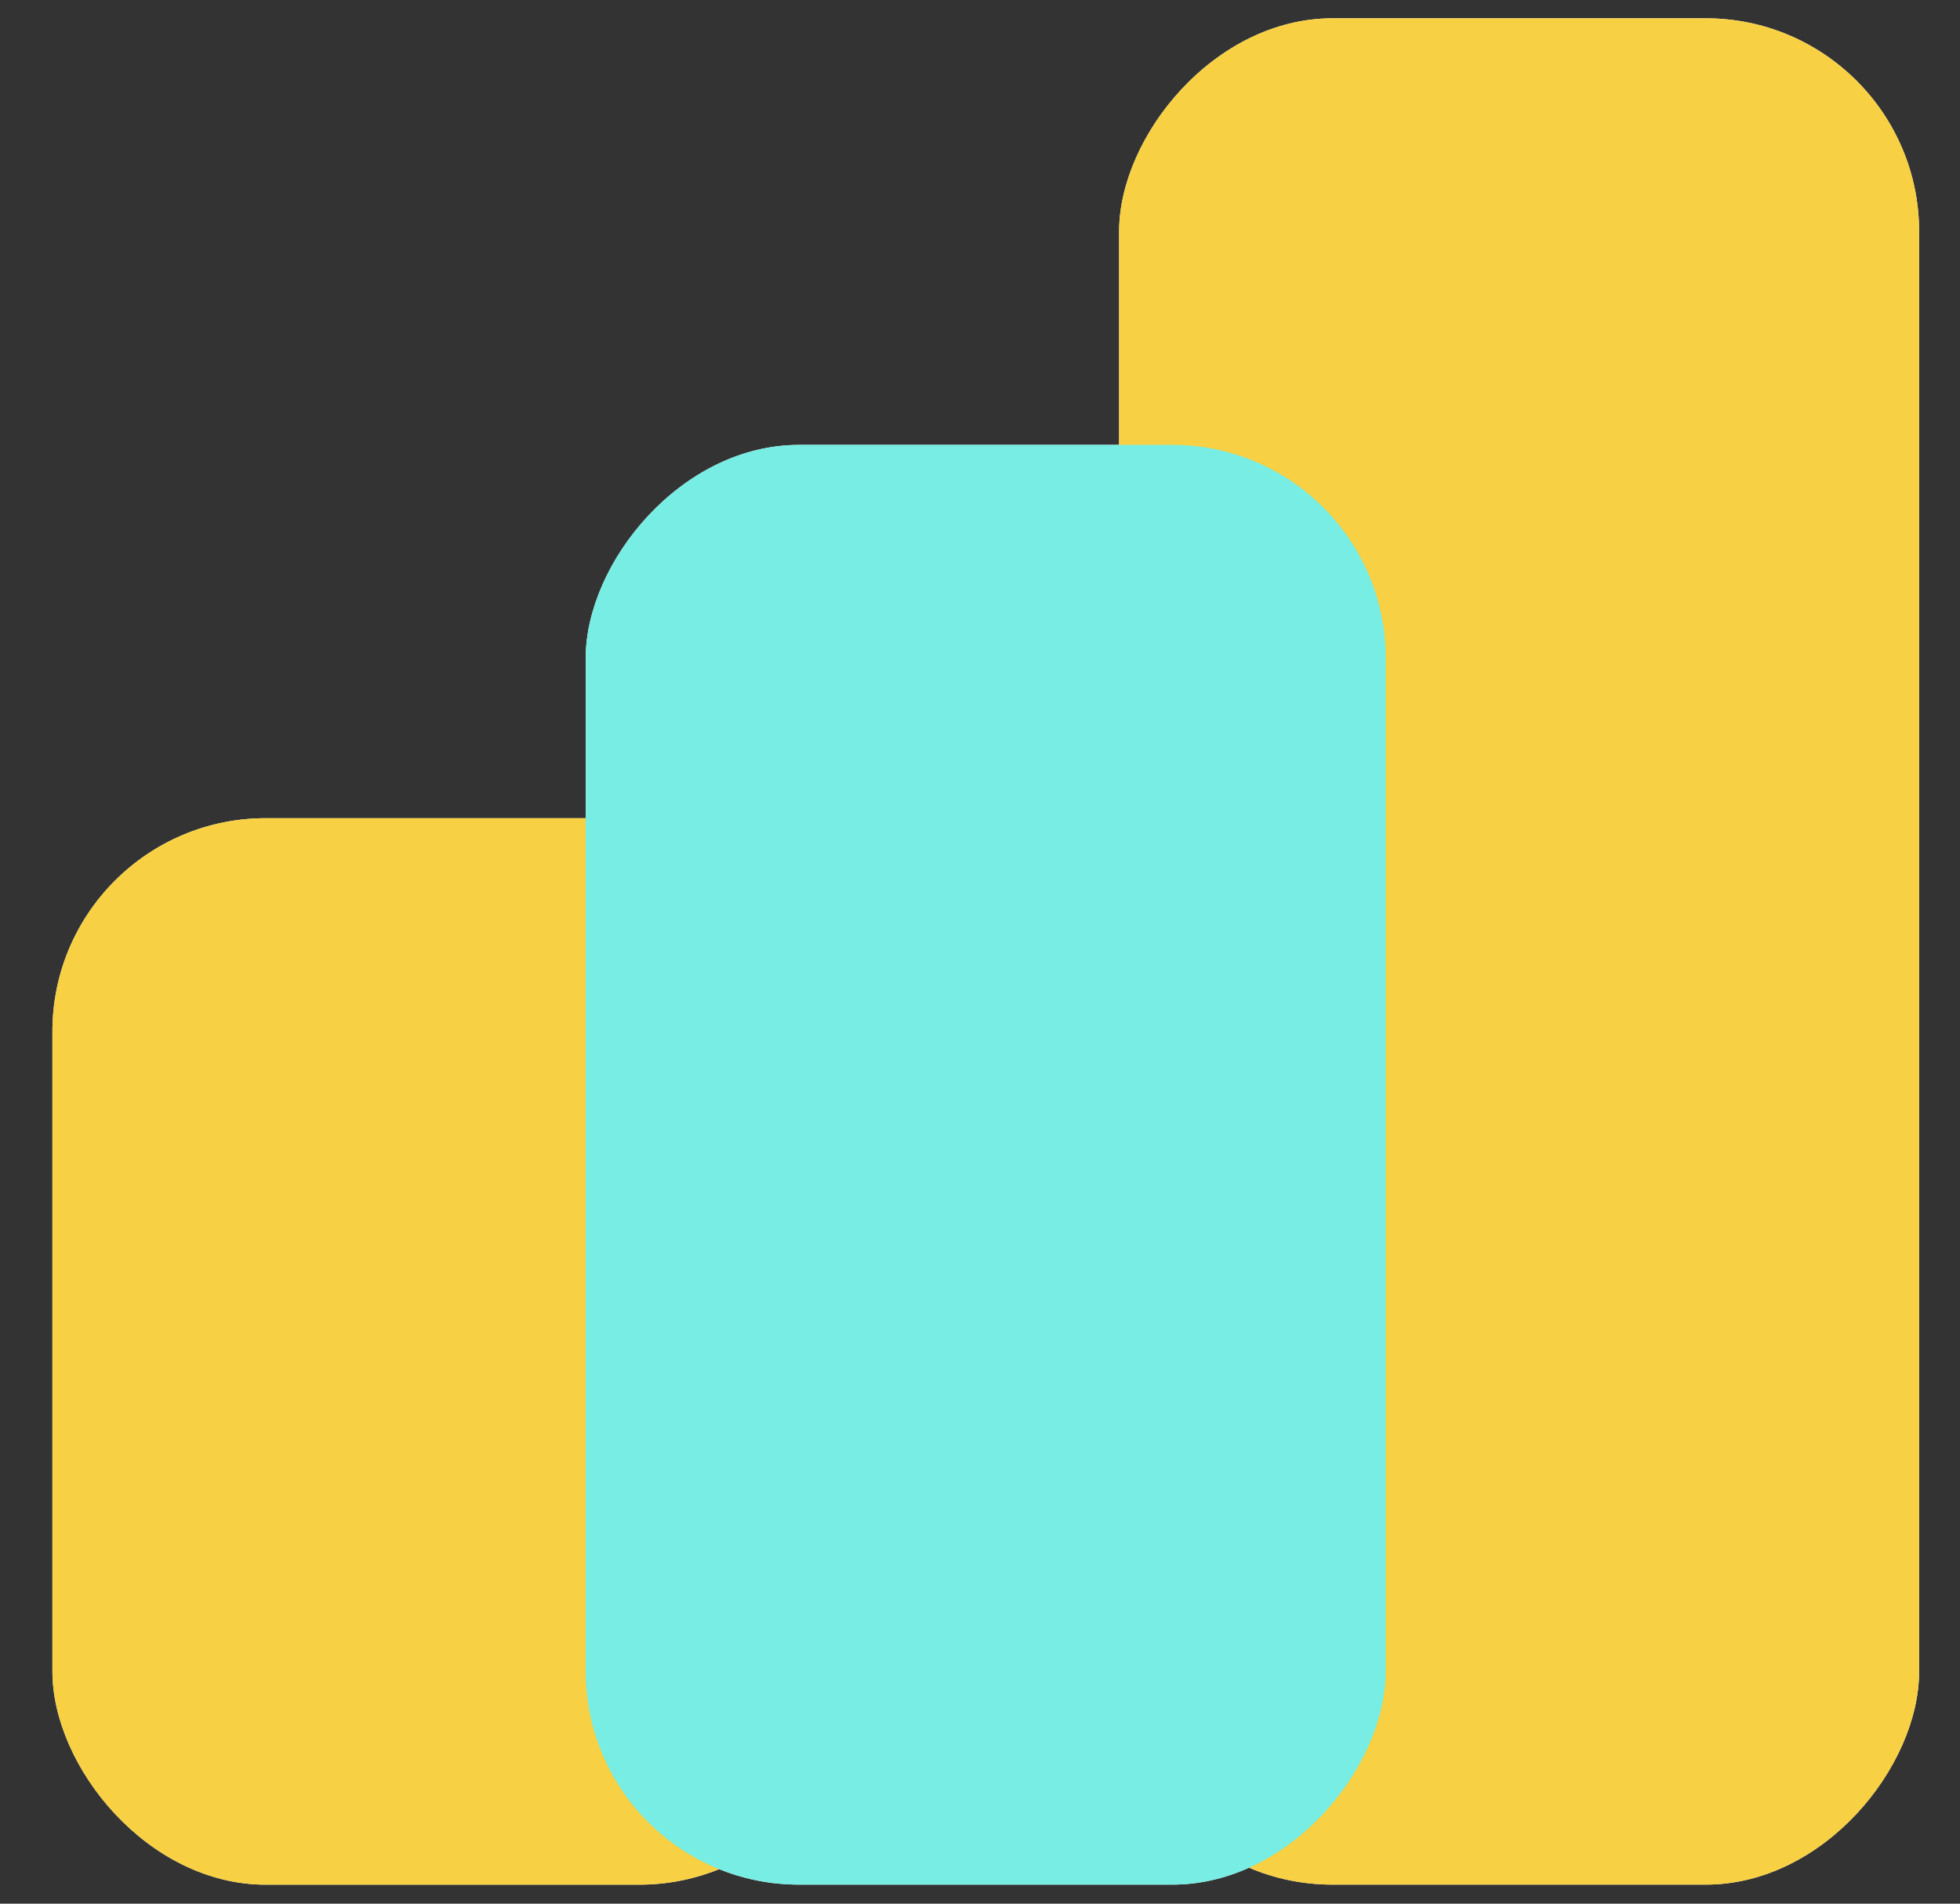 <?xml version="1.0" encoding="UTF-8"?> <svg xmlns="http://www.w3.org/2000/svg" width="35" height="34" viewBox="0 0 35 34" fill="none"><rect x="0" y="0" width="35" height="34" fill="#333333" stroke="none"/><rect width="14.286" height="33.333" rx="3.81" transform="matrix(1 0 0 -1 19.984 33.66)" fill="white"></rect><rect x="0.936" y="14.613" width="14.286" height="19.048" rx="3.81" fill="white"></rect><rect width="14.286" height="25.714" rx="3.81" transform="matrix(1 0 0 -1 10.459 33.66)" fill="white"></rect><g style="mix-blend-mode:multiply"><rect width="14.286" height="33.333" rx="3.81" transform="matrix(1 0 0 -1 19.984 33.66)" fill="#F7D043"></rect></g><g style="mix-blend-mode:multiply"><rect x="0.936" y="14.613" width="14.286" height="19.048" rx="3.81" fill="#F7D043"></rect></g><g style="mix-blend-mode:multiply"><rect width="14.286" height="25.714" rx="3.81" transform="matrix(1 0 0 -1 10.459 33.66)" fill="#77EDE3"></rect></g></svg> 